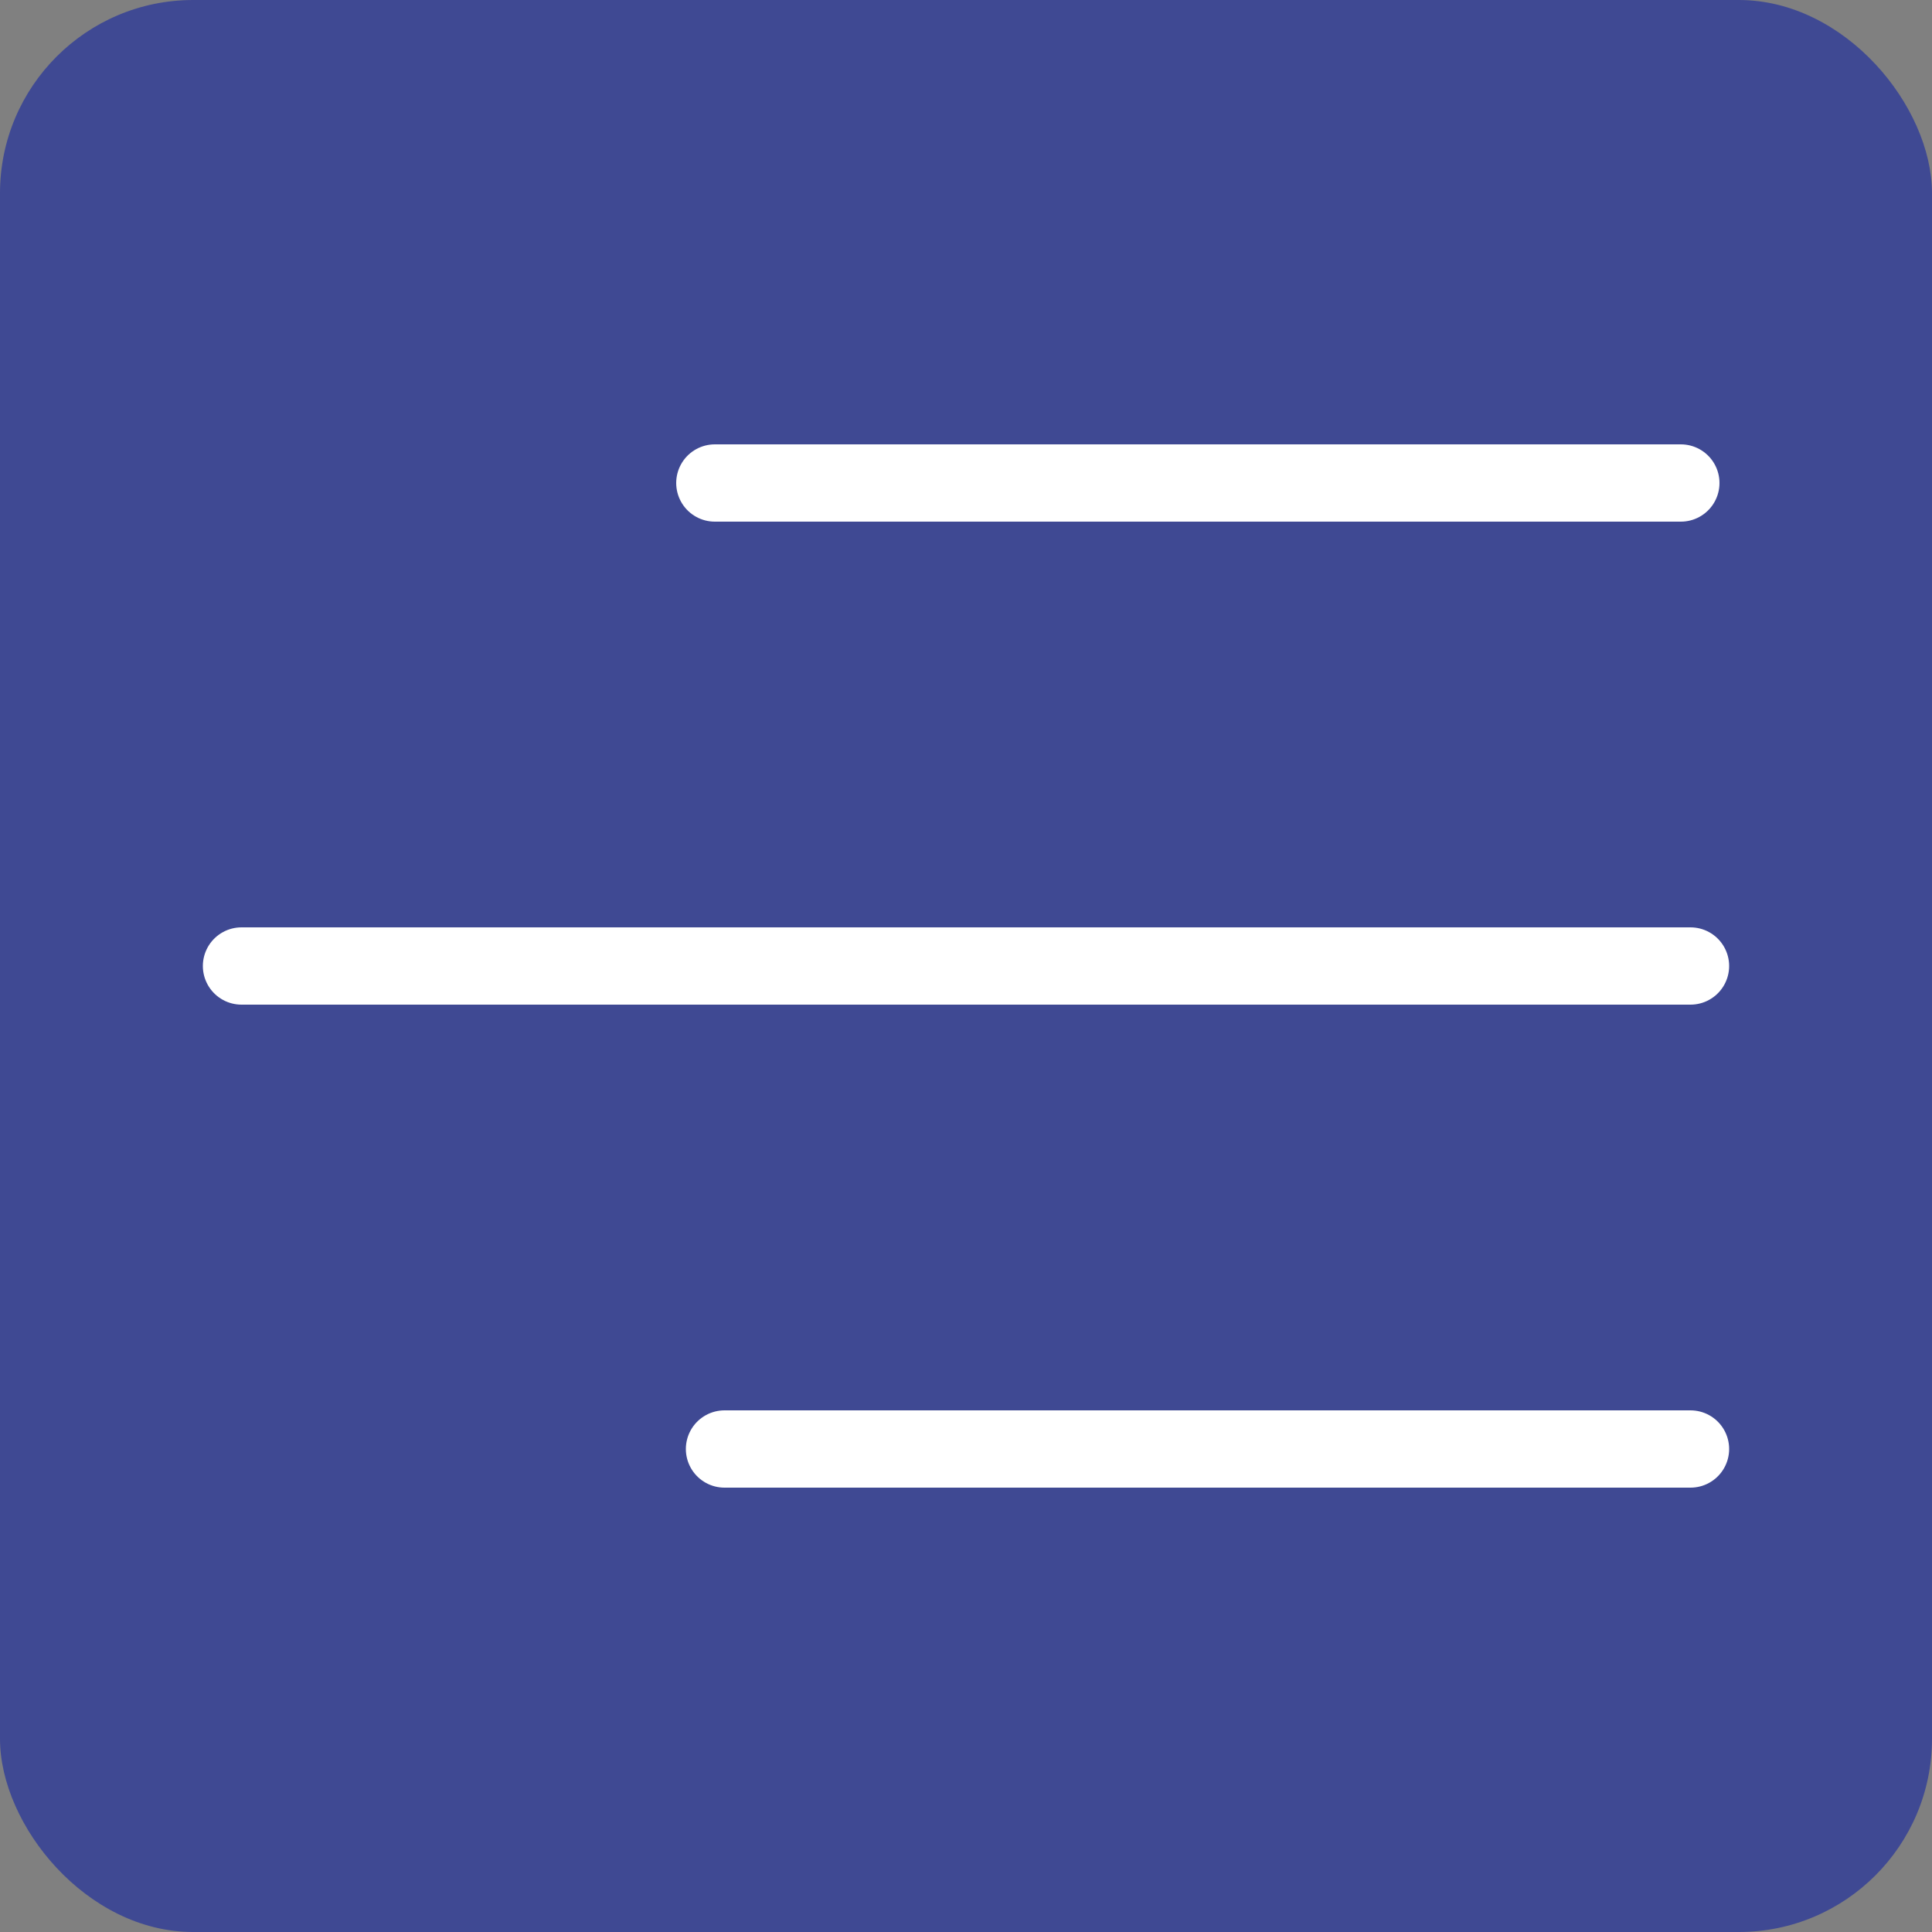<?xml version="1.0" encoding="UTF-8"?> <svg xmlns="http://www.w3.org/2000/svg" width="50" height="50" viewBox="0 0 50 50" fill="none"><rect x="0" y="0" width="50" height="50" fill="#808080" stroke="none"/><rect width="50" height="50" rx="5" fill="#3F4993"></rect><path d="M6.25 25H43.75" stroke="white" stroke-width="2" stroke-linecap="round" stroke-linejoin="round"></path><path d="M18.5 12.5H43.5M18.75 37.5H43.75" stroke="white" stroke-width="2" stroke-linecap="round" stroke-linejoin="round"></path></svg> 